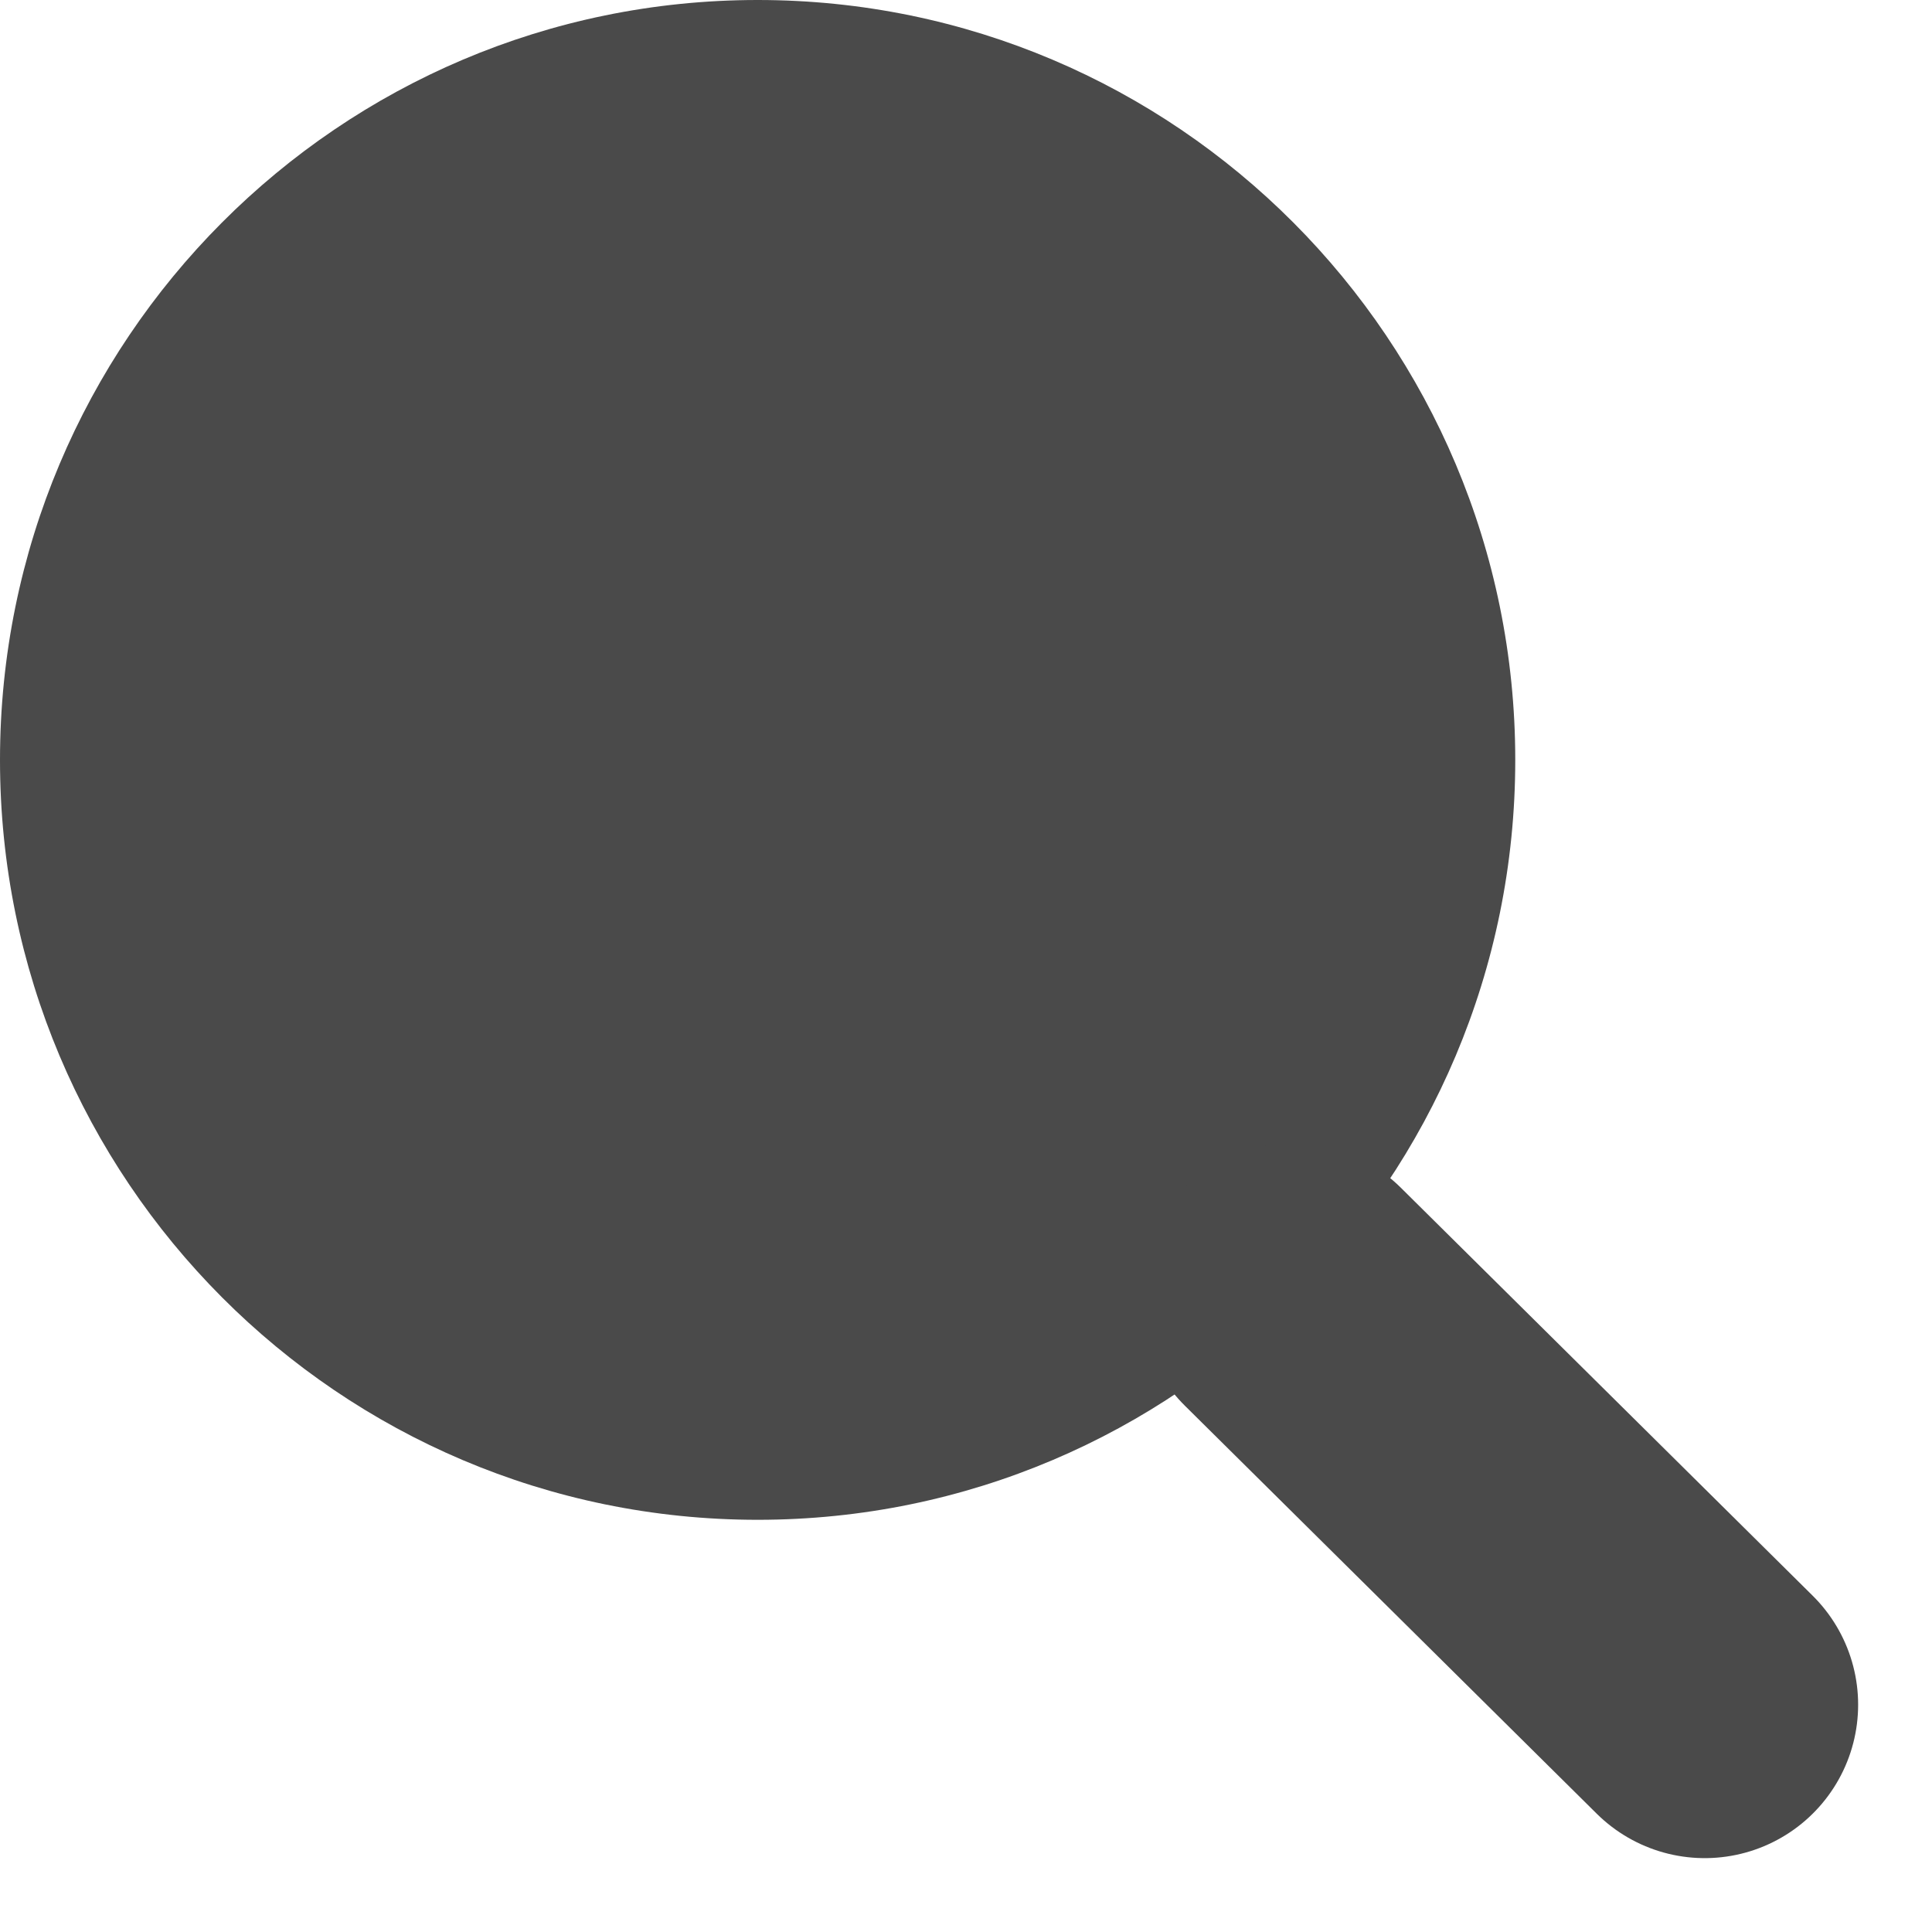 <svg width="17" height="17" viewBox="0 0 17 17" fill="none" xmlns="http://www.w3.org/2000/svg">
<path d="M6.667 13.373C10.349 13.373 13.333 10.38 13.333 6.687C13.333 2.994 10.349 0 6.667 0C2.985 0 0 2.994 0 6.687C0 10.38 2.985 13.373 6.667 13.373Z" fill="#4A4A4A"/>
<path d="M15 15L11.375 11.409" stroke="#4A4A4A" stroke-width="2.7" stroke-linecap="round" stroke-linejoin="round"/>
</svg>
